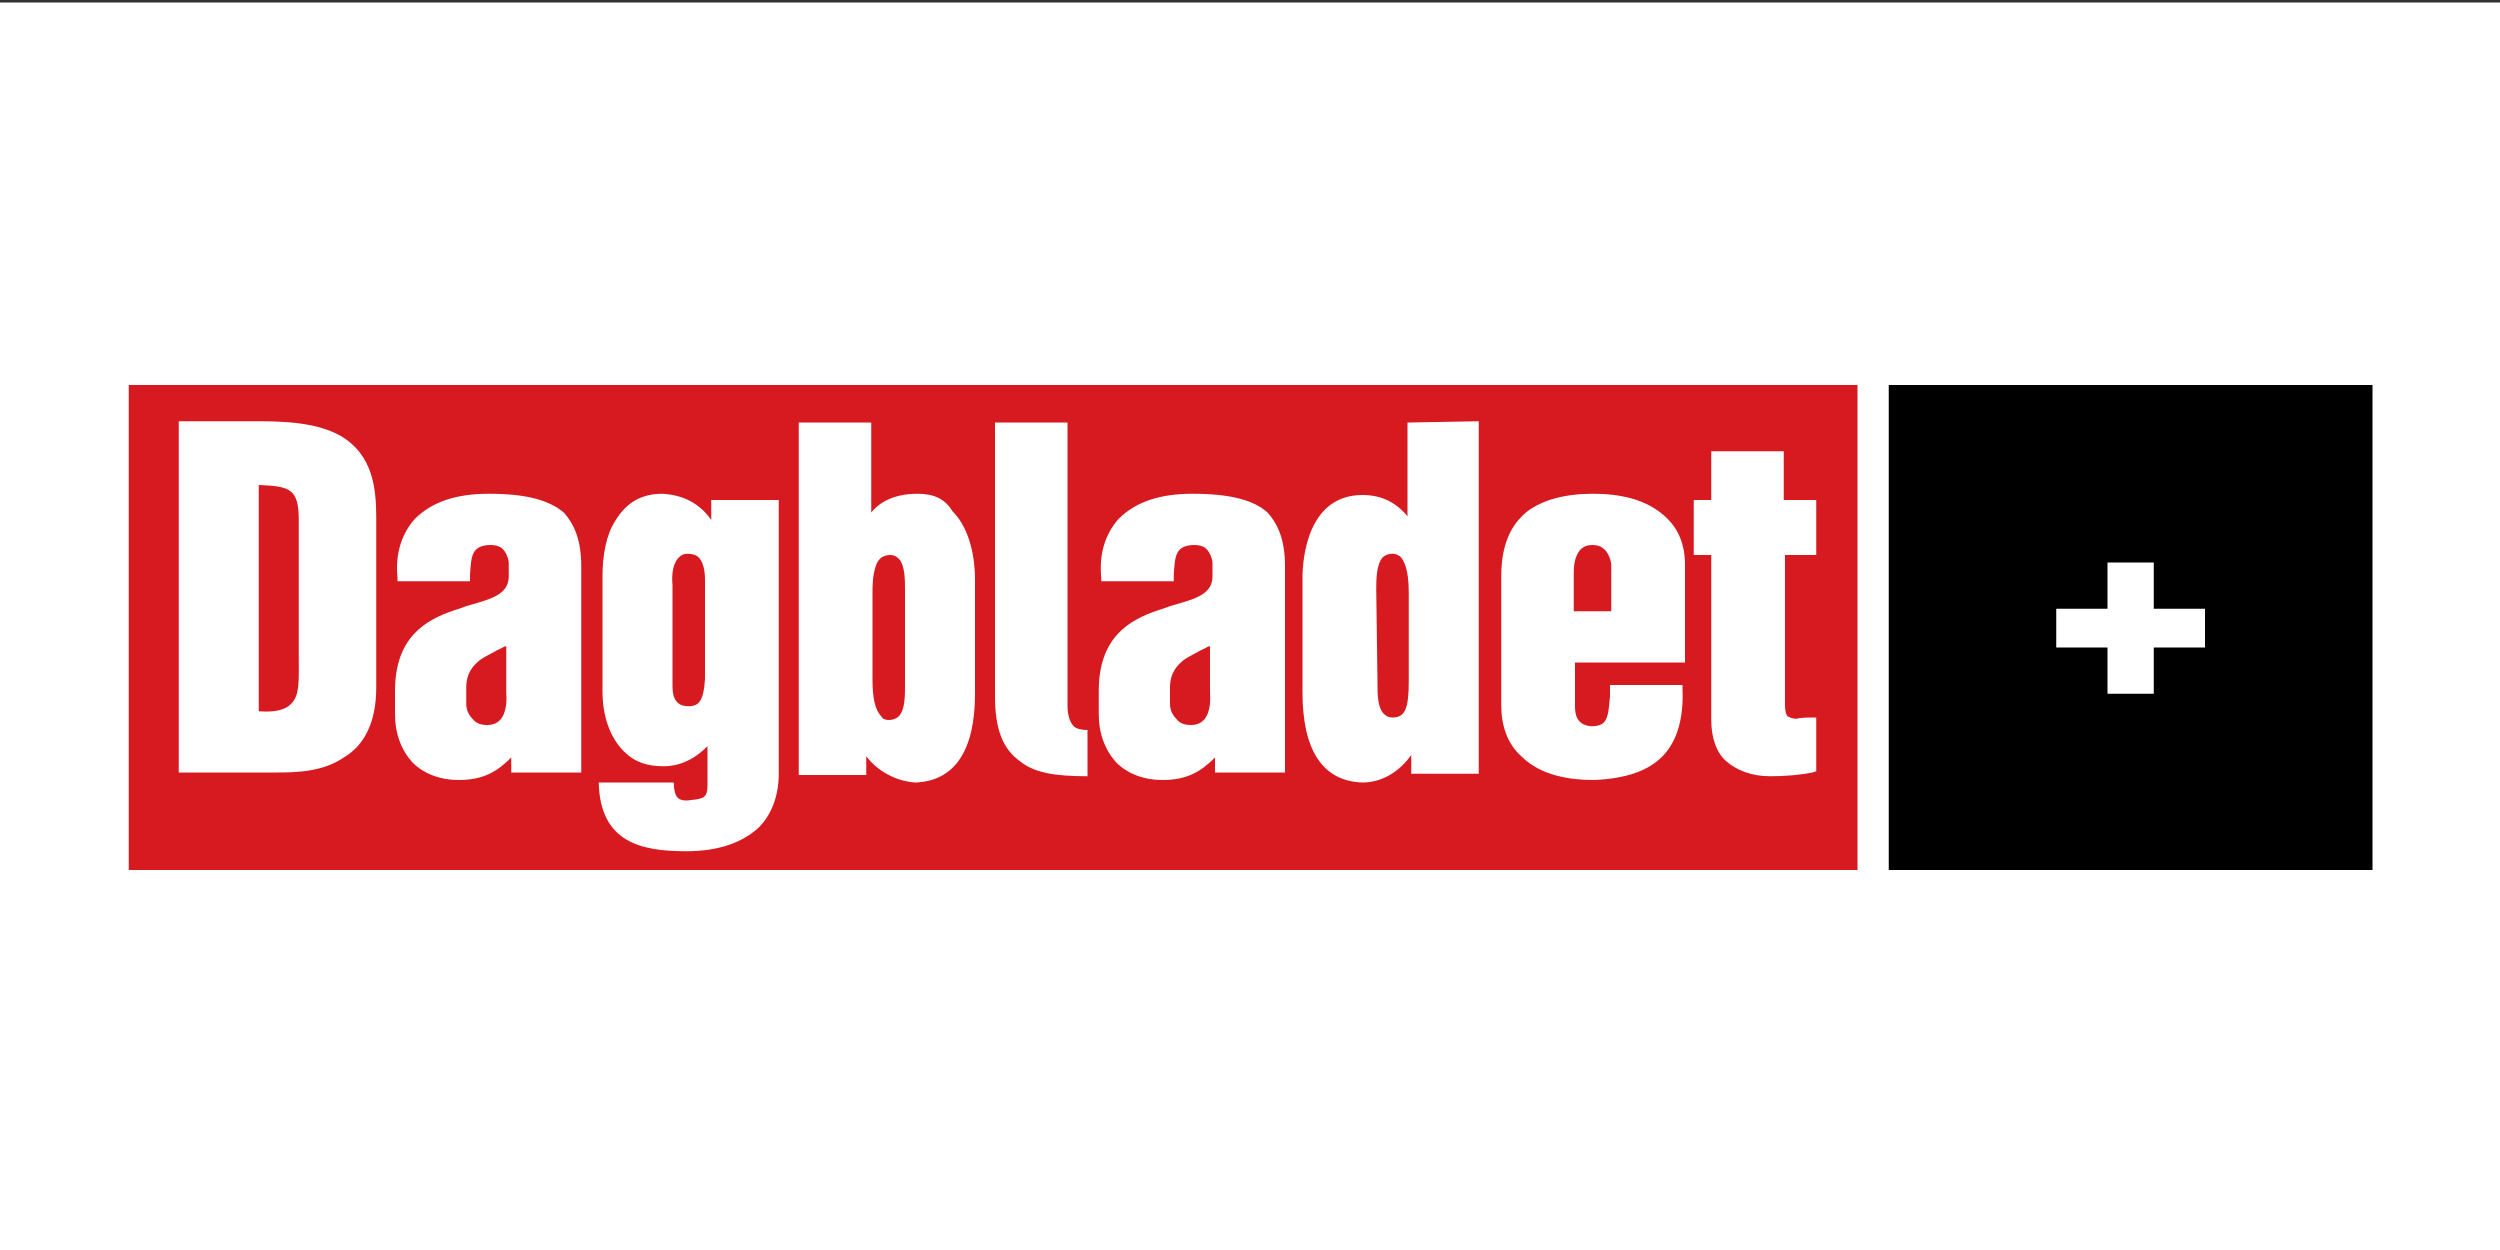 <?xml version="1.0" encoding="utf-8"?>
<!-- Generator: Adobe Illustrator 21.1.0, SVG Export Plug-In . SVG Version: 6.00 Build 0)  -->
<svg version="1.1" id="Layer_1" xmlns="http://www.w3.org/2000/svg" xmlns:xlink="http://www.w3.org/1999/xlink" x="0px" y="0px"
	 viewBox="0 0 200 100" style="enable-background:new 0 0 200 100;" xml:space="preserve">
<rect x="0" y="0" width="200" height="100" fill="#333333" stroke="none"/>
<style type="text/css">
	.st0{fill:#FFFFFF;}
	.st1{clip-path:url(#SVGID_2_);}
	.st2{clip-path:url(#SVGID_4_);fill:#D71920;}
</style>
<g id="Layer_1_1_">
	<rect x="0" y="0.2" class="st0" width="200" height="100"/>
</g>
<g>
	<g>
		<g>
			<defs>
				<rect id="SVGID_1_" x="10.2" y="30.8" width="179.6" height="38.8"/>
			</defs>
			<clipPath id="SVGID_2_">
				<use xlink:href="#SVGID_1_"  style="overflow:visible;"/>
			</clipPath>
			<rect x="151.1" y="30.8" class="st1" width="38.8" height="38.8"/>
		</g>
	</g>
	<polyline class="st0" points="172.3,51.8 172.3,55.5 168.6,55.5 168.6,51.8 164.5,51.8 164.5,48.7 168.6,48.7 168.6,45 172.3,45 
		172.3,48.7 176.4,48.7 176.4,51.8 172.3,51.8 	"/>
	<g>
		<g>
			<defs>
				<rect id="SVGID_3_" x="10.2" y="30.8" width="179.6" height="38.8"/>
			</defs>
			<clipPath id="SVGID_4_">
				<use xlink:href="#SVGID_3_"  style="overflow:visible;"/>
			</clipPath>
			<rect x="10.3" y="30.8" class="st2" width="138.3" height="38.8"/>
		</g>
	</g>
	<path class="st0" d="M55.1,56.5c-0.4,0-0.7-0.1-0.9-0.3c-0.3-0.3-0.4-0.7-0.4-1.4c0-8,0-8,0-8c-0.1-1,0.1-1.8,0.5-2.2
		c0.2-0.2,0.4-0.3,0.7-0.3c0.4,0,0.7,0.1,0.9,0.3c0.3,0.3,0.5,0.9,0.5,1.8v7.9C56.3,55.9,56,56.5,55.1,56.5 M47.9,62.6
		c0.1,4.8,3.4,5.5,7,5.5c2.6,0,4.5-0.7,5.8-1.9c1-1,1.6-2.5,1.6-4.3V40h-5.4v1.6c-0.9-1.3-2.2-2-3.9-2.1c-1.7,0-2.9,0.7-3.8,2.2
		c-0.7,1.1-1,2.7-1,4.4v9.2c0,2,0.6,3.7,1.7,4.8c0.9,0.9,1.9,1.2,3.2,1.2c1.2,0,2.4-0.5,3.5-1.6v3.1c0,1-0.3,1.1-1.3,1.2
		c-0.6,0.1-0.9,0-1.1-0.2c-0.2-0.2-0.3-0.7-0.3-1.2L47.9,62.6z"/>
	<path class="st0" d="M72.4,54.8c0,0.9,0,2-0.5,2.5c-0.2,0.2-0.5,0.3-0.8,0.3c-0.3,0-0.5-0.1-0.6-0.3c-0.5-0.5-0.7-1.5-0.7-2.9v-7.1
		c0-0.9,0.1-2.1,0.6-2.6c0.2-0.2,0.5-0.3,0.8-0.3c0.3,0,0.5,0.1,0.7,0.3c0.5,0.5,0.5,1.7,0.5,2.5V54.8 M73.4,39.5
		c-1.6,0-2.9,0.5-3.7,1.5v-7.2h-5.8V62h5.4v-1.5c0.9,1.2,2.4,2,3.9,2.1c3.2-0.1,4.8-2.6,4.8-7.1v-9.2c0-1.4-0.3-3.9-1.8-5.4
		C75.6,39.9,74.7,39.5,73.4,39.5z"/>
	<path class="st0" d="M95.3,58c-0.5,0-0.9-0.1-1.2-0.5c-0.3-0.3-0.5-0.7-0.5-1.2V55c0-1.2,0.6-1.8,1.1-2.2c0.4-0.3,0.9-0.5,1.4-0.8
		c0.3-0.1,0.5-0.3,0.7-0.3v3.7C96.9,56.7,96.6,58,95.3,58 M95.4,39.5c-2.7,0-4.6,0.7-5.9,2c-1,1.1-1.6,2.7-1.4,4.7v0.3h5.8V46
		c0.1-1.5,0.1-2.4,1.7-2.4c0.3,0,0.7,0.1,0.9,0.3c0.3,0.3,0.5,0.8,0.5,1.2v1c0,1.4-1.3,1.8-3.1,2.3c-0.4,0.1-0.8,0.3-1.2,0.4
		c-2.4,0.8-4.8,2.2-4.8,6.5v1.8c0,1.6,0.5,2.9,1.4,3.9c0.9,0.9,2.2,1.4,3.7,1.4c2,0,3.1-0.7,4.2-1.8v1.2h5.6V45.3
		c0-2-0.5-3.3-1.4-4.3C100.3,40,98.4,39.5,95.4,39.5z"/>
	<path class="st0" d="M39,58c-0.5,0-0.9-0.1-1.2-0.5c-0.3-0.3-0.5-0.7-0.5-1.2V55c0-1.2,0.6-1.8,1.1-2.2c0.4-0.3,0.9-0.5,1.4-0.8
		c0.3-0.1,0.5-0.3,0.7-0.3v3.7C40.6,56.7,40.3,58,39,58 M39.1,39.5c-2.7,0-4.6,0.7-5.9,2c-1,1.1-1.6,2.7-1.4,4.7v0.3h5.8V46
		c0.1-1.5,0.1-2.4,1.7-2.4c0.3,0,0.7,0.1,0.9,0.3c0.3,0.3,0.5,0.8,0.5,1.2v1c0,1.4-1.3,1.8-3.1,2.3c-0.4,0.1-0.8,0.3-1.2,0.4
		c-2.4,0.8-4.8,2.2-4.8,6.5v1.8c0,1.6,0.5,2.9,1.4,3.9c0.9,0.9,2.2,1.4,3.7,1.4c2,0,3.1-0.7,4.2-1.8v1.2h5.6V45.3
		c0-2-0.5-3.3-1.4-4.3C43.9,40,42.1,39.5,39.1,39.5z"/>
	<path class="st0" d="M110.1,47.2c0-0.8,0-2,0.5-2.6c0.2-0.2,0.5-0.3,0.8-0.3c0.3,0,0.4,0.1,0.6,0.2c0.3,0.3,0.7,1,0.7,2.9v7.1
		c0,2.2-0.3,2.9-1.3,2.9c-0.3,0-0.5-0.1-0.7-0.3c-0.5-0.5-0.5-1.6-0.5-2.4L110.1,47.2 M112.8,33.8h-0.2v7.5c-1-1.2-2.2-1.7-3.6-1.7
		c-4.4,0-4.8,5.1-4.8,6.6v9.2c0,4.6,1.6,7.1,4.8,7.2c1.5,0,2.9-0.8,3.9-2.2v1.5h5.4V33.7L112.8,33.8L112.8,33.8z"/>
	<path class="st0" d="M128.9,48.9h-3v-3.1c0-0.9,0.2-1.4,0.5-1.8c0.3-0.3,0.6-0.4,1-0.4c0.4,0,0.7,0.1,1,0.4
		c0.3,0.3,0.5,0.9,0.5,1.2V48.9 M127.4,39.5c-2.2,0-4,0.5-5.2,1.4c-1.4,1.1-2.1,2.8-2.1,5.2v10.3c0,1.7,0.5,3.1,1.6,4.1
		c1.6,1.6,4,1.9,5.8,1.9c2.5-0.1,4.4-0.7,5.6-2c1.1-1.2,1.6-3,1.5-5.3v-0.3h-5.8c0,0,0,0.7,0,0.9c-0.1,0.9-0.1,1.7-0.5,2.1
		c-0.2,0.2-0.5,0.3-1,0.3c-1.2-0.1-1.3-1-1.3-1.6v-3.5h8.8v-7.8c0-1.6-0.5-2.8-1.4-3.7C131.7,39.8,129.3,39.5,127.4,39.5z"/>
	<path class="st0" d="M142.7,40v-3.9h-5.8V40h-1.4v4.4h1.4v13.2c0,1.4,0.4,2.6,1.2,3.3s2,1.2,3.5,1.2c1.2,0,2.4-0.1,3.4-0.3l0.3-0.1
		v-4.3h-0.3c-0.3,0-0.9,0-1.3,0.1c-0.3,0-0.5-0.1-0.7-0.2c-0.1-0.1-0.2-0.4-0.2-0.9v-12h2.5V40H142.7"/>
	<path class="st0" d="M23.9,52.5c0,1.9,0.1,3.1-0.6,3.8c-0.5,0.5-1.3,0.7-2.6,0.6V38.8c2.5,0.1,3.2,0.3,3.2,2.8V52.5 M27.3,34.9
		c-1.9-1.1-4.5-1.2-6.7-1.2h-6.3v28.1h7.9c1.7,0,3.7-0.1,5.3-1.2c1.7-1,2.6-2.9,2.6-5.6V41.4C30.1,39,29.8,36.4,27.3,34.9z"/>
	<path class="st0" d="M87,58.4c-0.5,0-0.9-0.1-1.1-0.3c-0.3-0.3-0.5-0.9-0.5-1.6V33.8h-5.8v21.9c0,2.6,0.6,4.2,2,5.2
		c1.1,0.9,2.7,1.2,5.4,1.2V58.4"/>
</g>
</svg>
